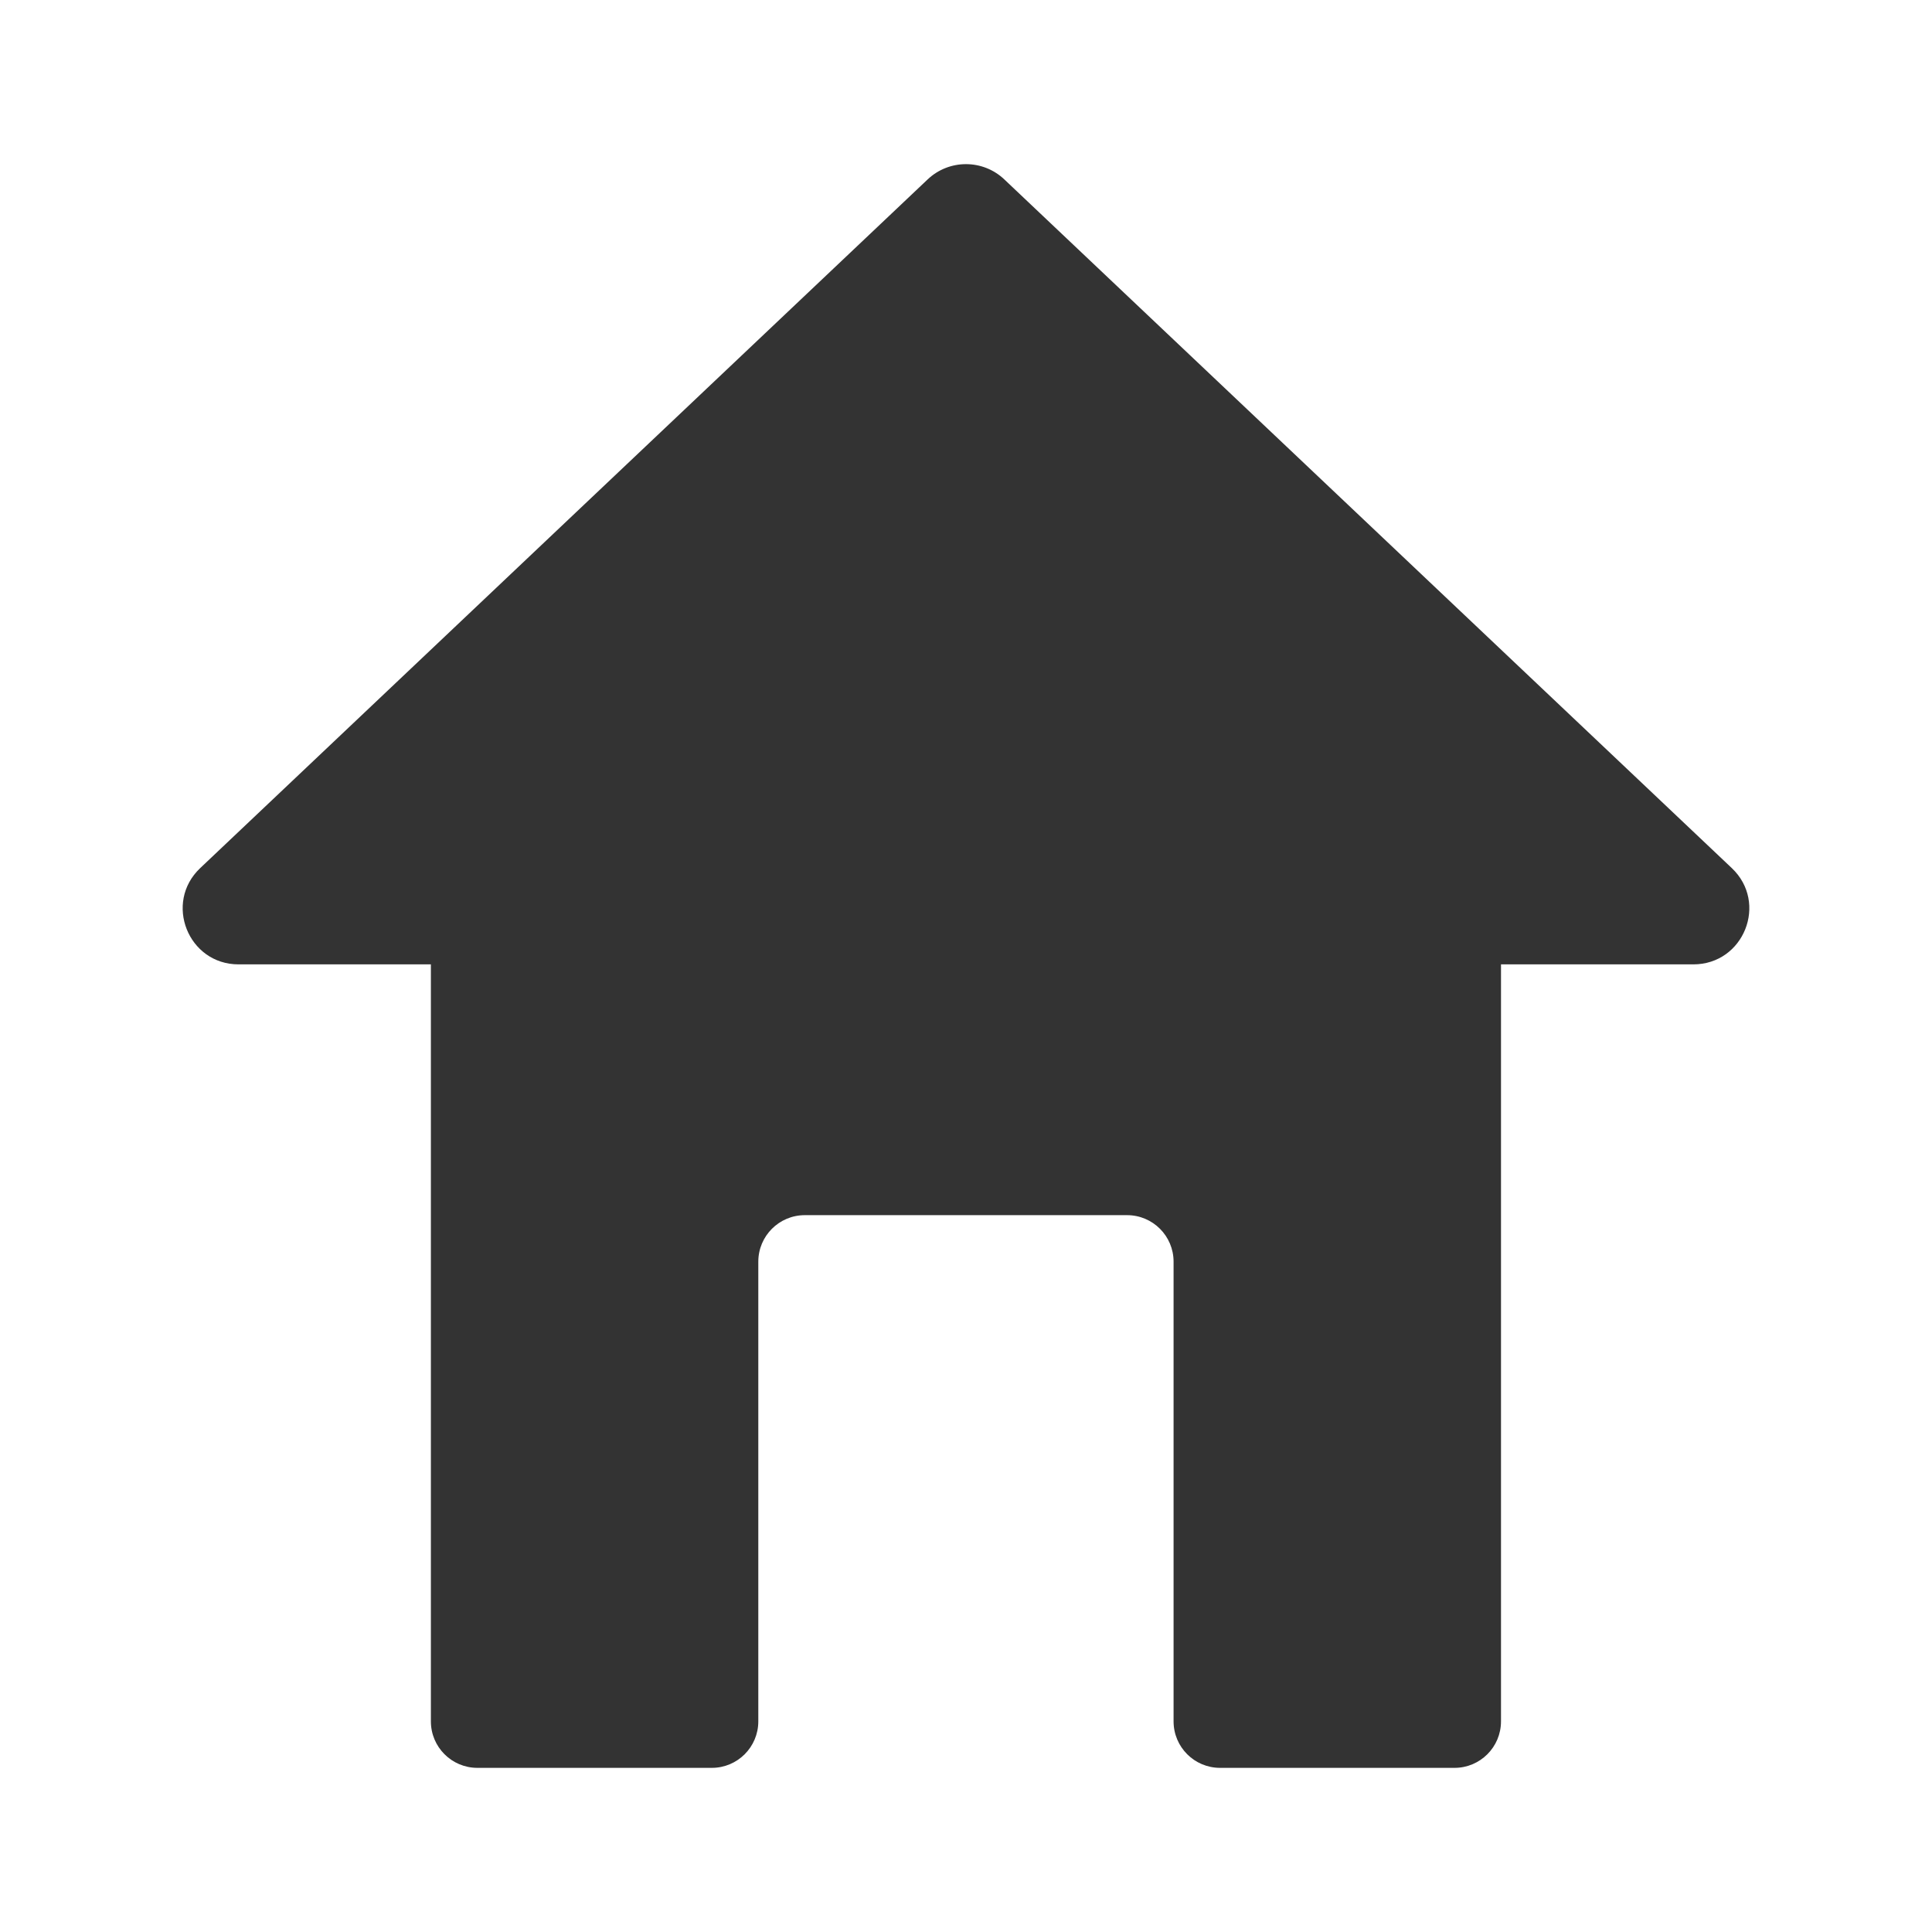 <?xml version="1.0" ?>
<!-- Uploaded to: SVG Repo, www.svgrepo.com, Generator: SVG Repo Mixer Tools -->
<svg width="800px" height="800px" viewBox="0 0 512 512" version="1.1" xml:space="preserve" xmlns="http://www.w3.org/2000/svg" xmlns:xlink="http://www.w3.org/1999/xlink">
<style type="text/css">
	.st0{fill:#333333;}
	.st1{fill:none;stroke:#333333;stroke-width:32;stroke-linecap:round;stroke-linejoin:round;stroke-miterlimit:10;}
</style>
<g id="Layer_1"/>
<g id="Layer_2">
<g>
<path class="st0" d="M458.94,230.05L266.16,47.55c-5.7-5.4-14.63-5.4-20.33,0L53.06,230.05c-9.71,9.19-3.2,25.52,10.16,25.52    h50.97v200.61c0,6.81,5.52,12.32,12.32,12.32h62.13c6.81,0,12.32-5.52,12.32-12.32V334.35c0-6.81,5.52-12.32,12.32-12.32h85.41    c6.81,0,12.32,5.52,12.32,12.32v121.83c0,6.81,5.52,12.32,12.32,12.32h62.13c6.81,0,12.32-5.52,12.32-12.32V255.57h50.97    C462.15,255.57,468.65,239.24,458.94,230.05z"/>
</g>
</g>
</svg>